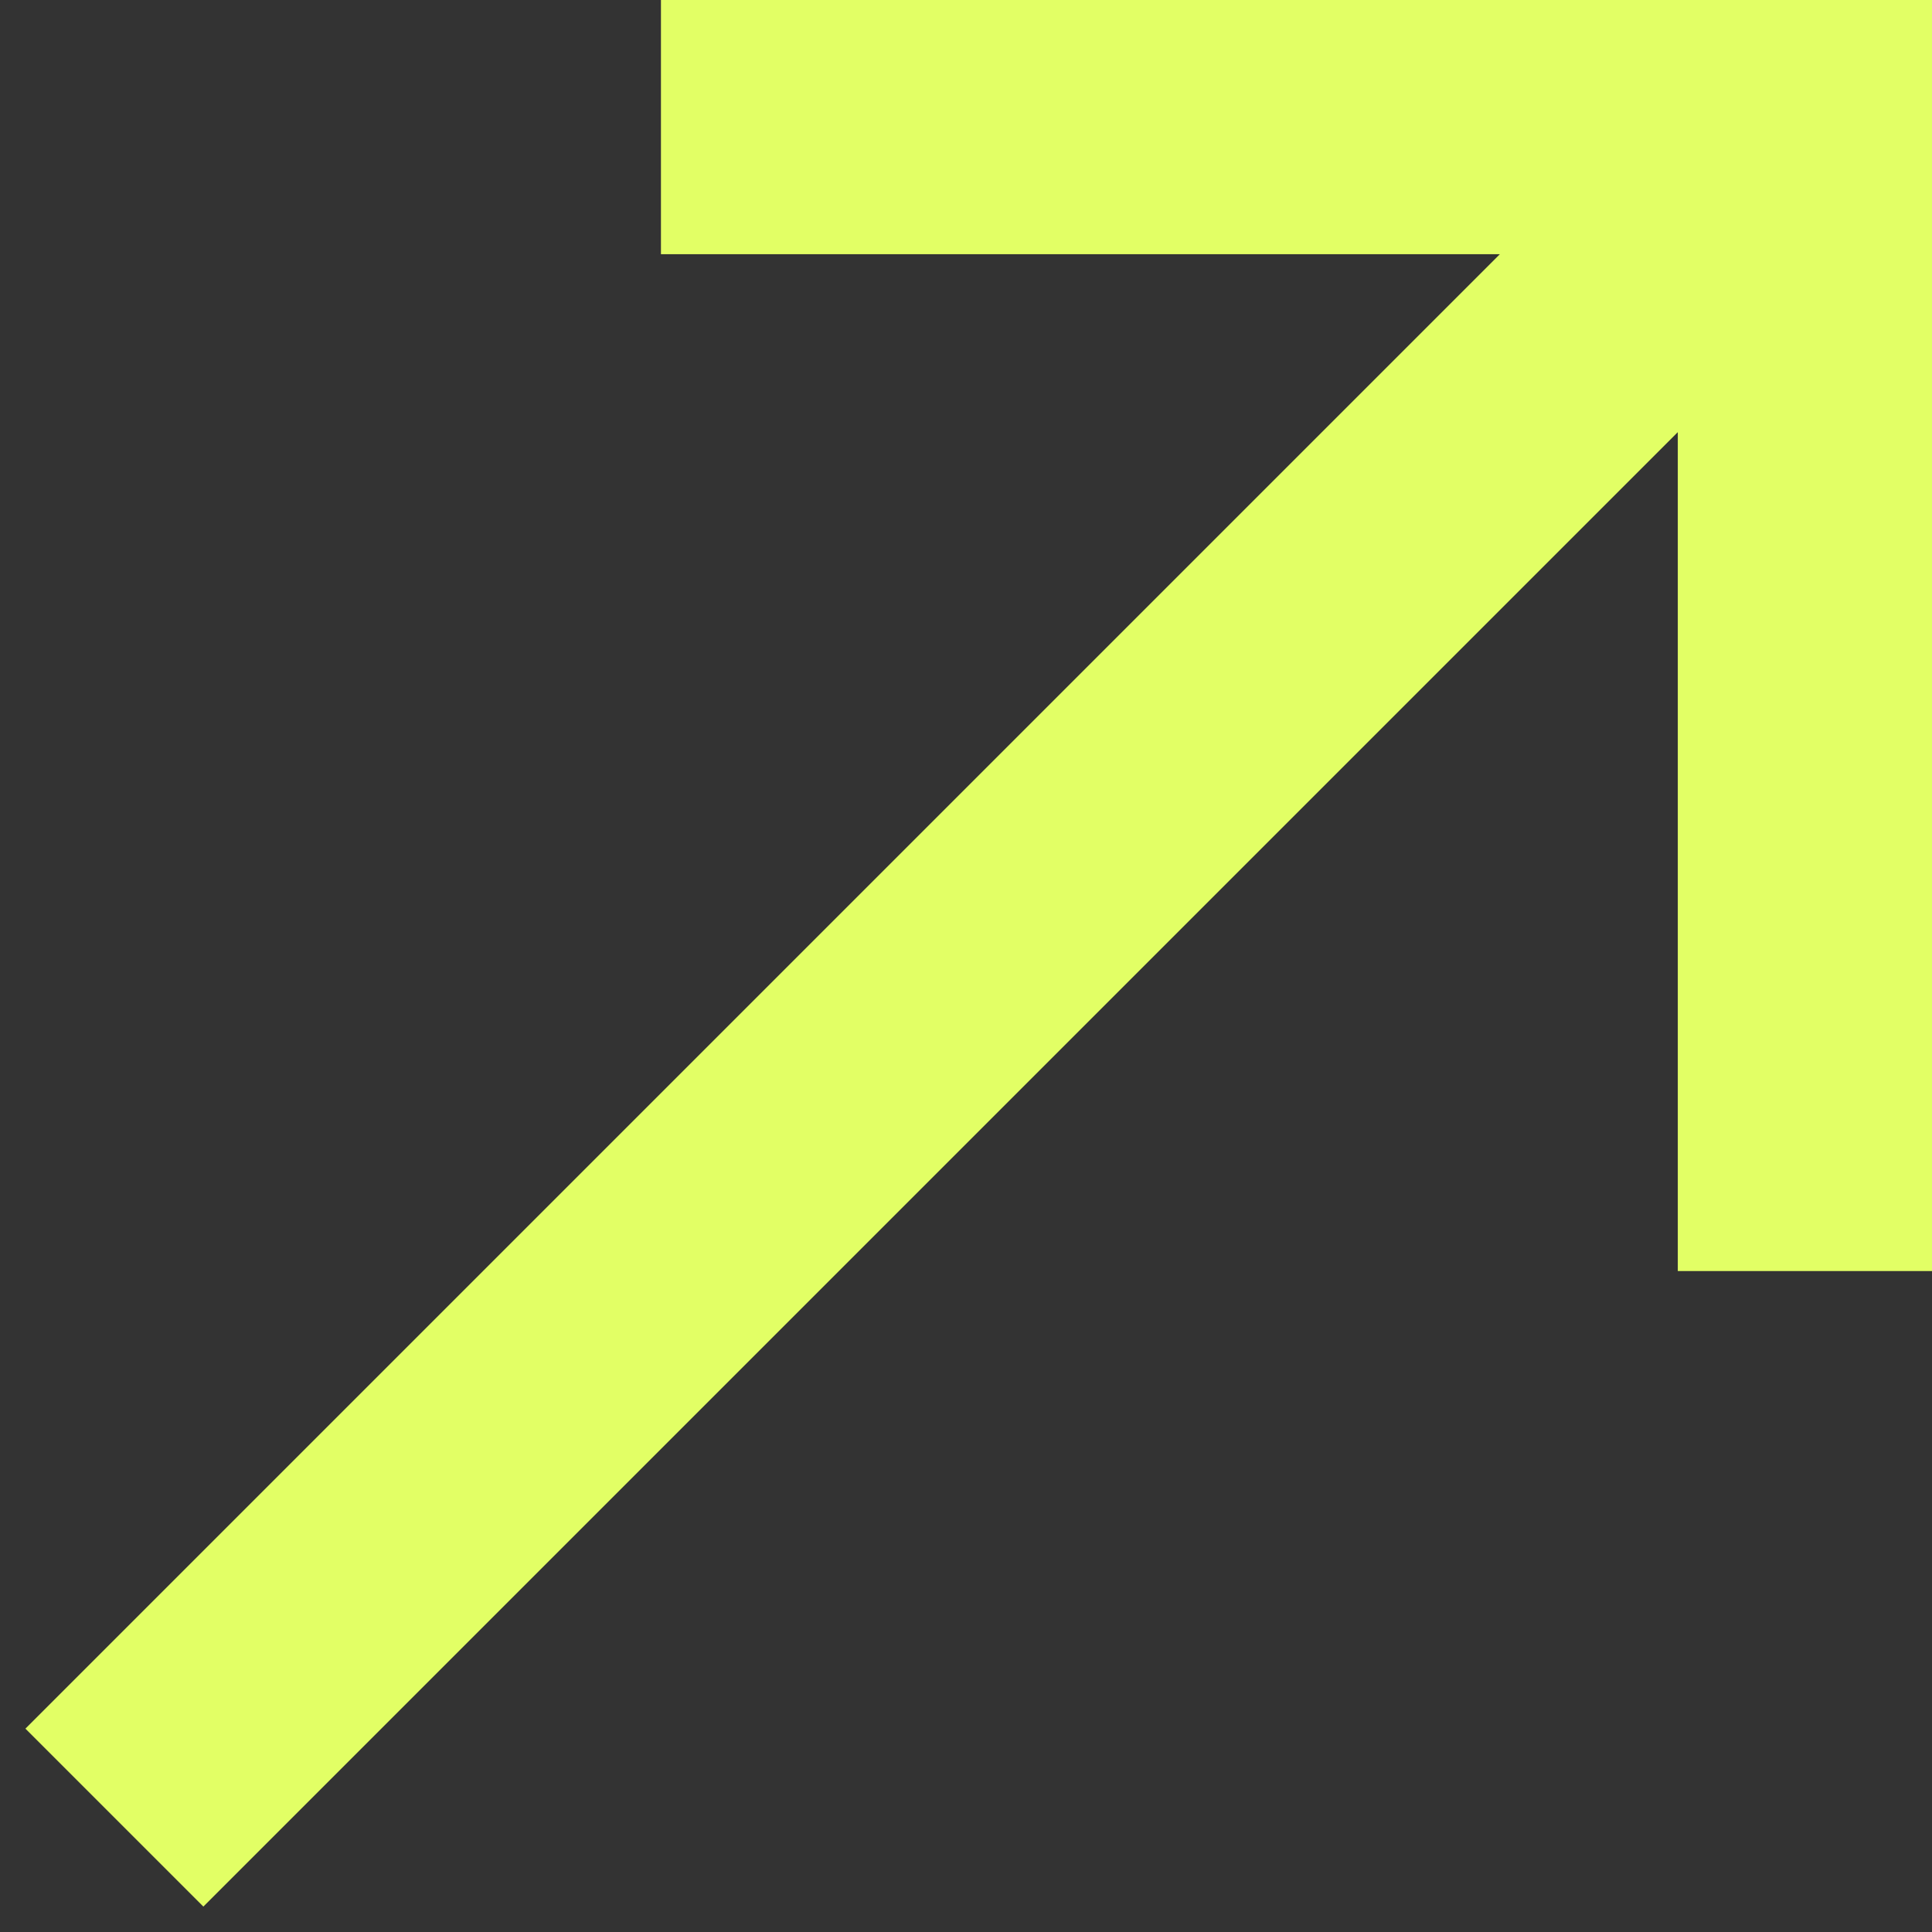 <svg width="19" height="19" viewBox="0 0 19 19" fill="none" xmlns="http://www.w3.org/2000/svg">
<rect x="0" y="0" width="19" height="19" fill="#333333" stroke="none"/>
<path d="M2 18.75L0.25 17L14.75 2.5H6.5V0H19V12.5H16.5V4.25L2 18.75Z" fill="#E2FF65"/>
</svg>
